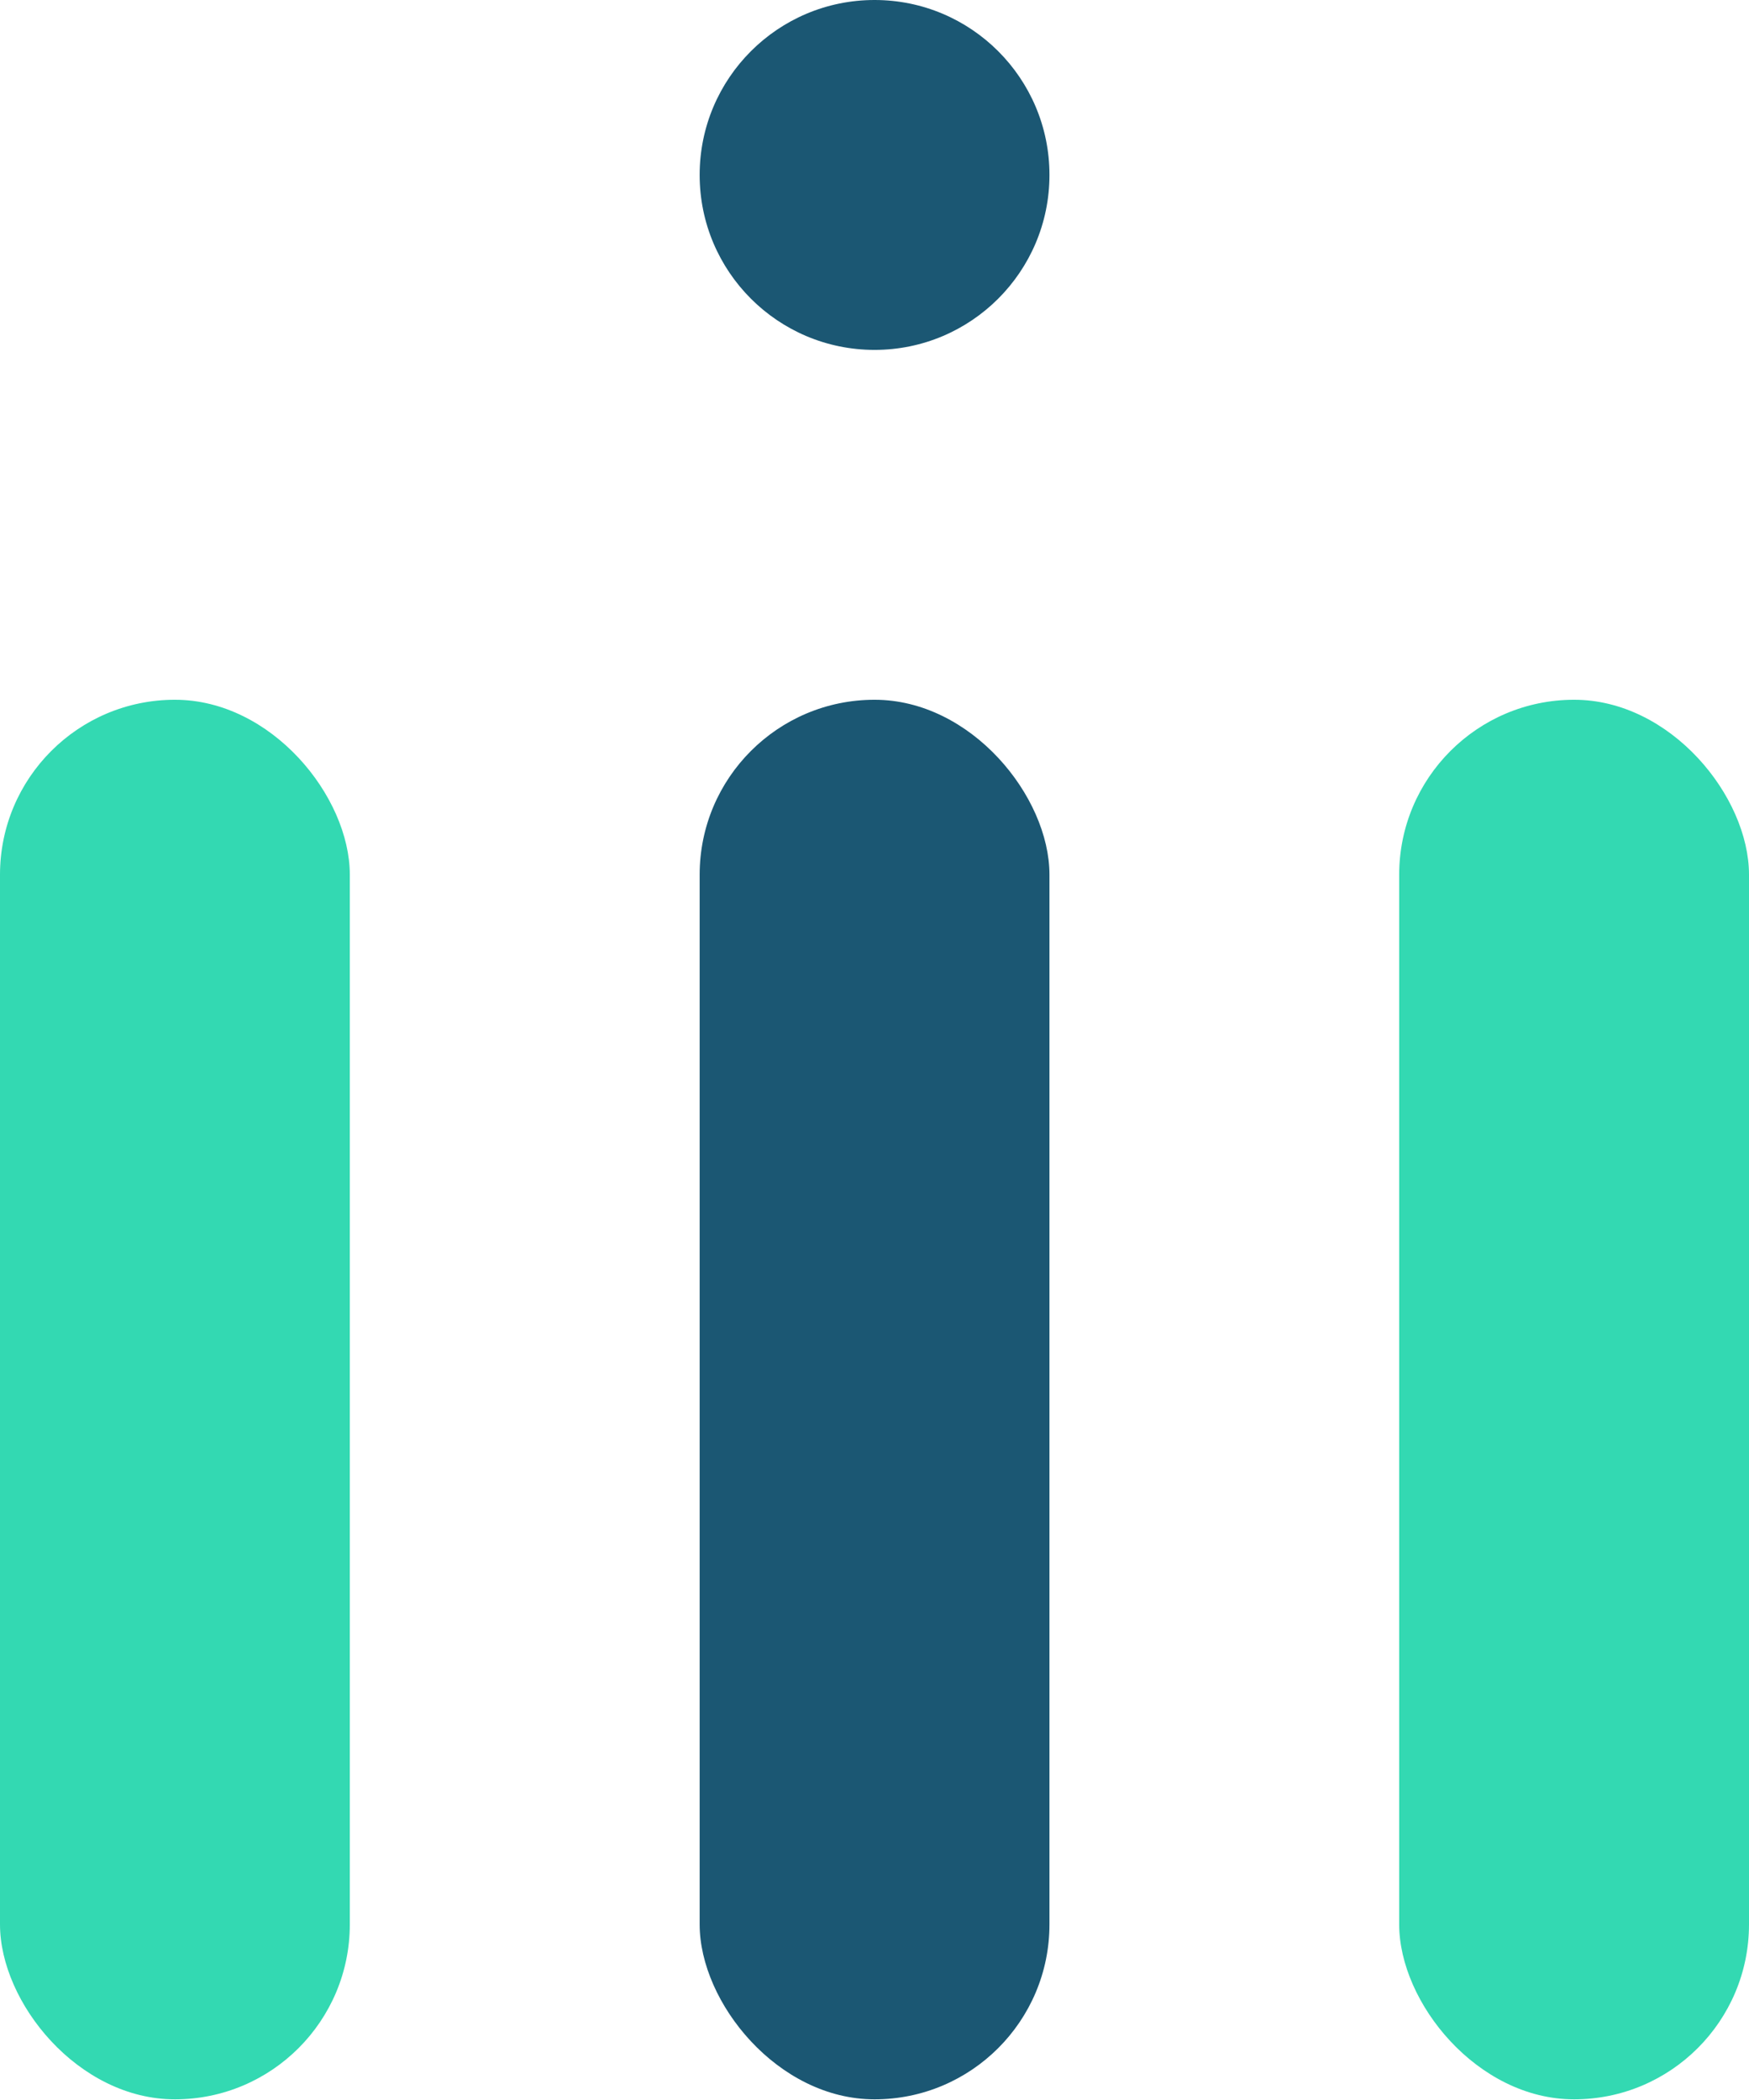 <svg xmlns="http://www.w3.org/2000/svg" width="3000" height="3601" viewBox="0 0 3000 3601" fill="none"><ellipse cx="1500.1" cy="300.011" rx="300.011" ry="300.011" fill="#1B5773"></ellipse><rect y="1199.99" width="600.021" height="2400.08" rx="300.011" fill="#33D9B2"></rect><rect x="1200.09" y="1199.99" width="600.021" height="2400.08" rx="300.011" fill="#1B5773"></rect><rect x="2399.98" y="1199.99" width="600.021" height="2400.08" rx="300.011" fill="#33D9B2"></rect></svg>